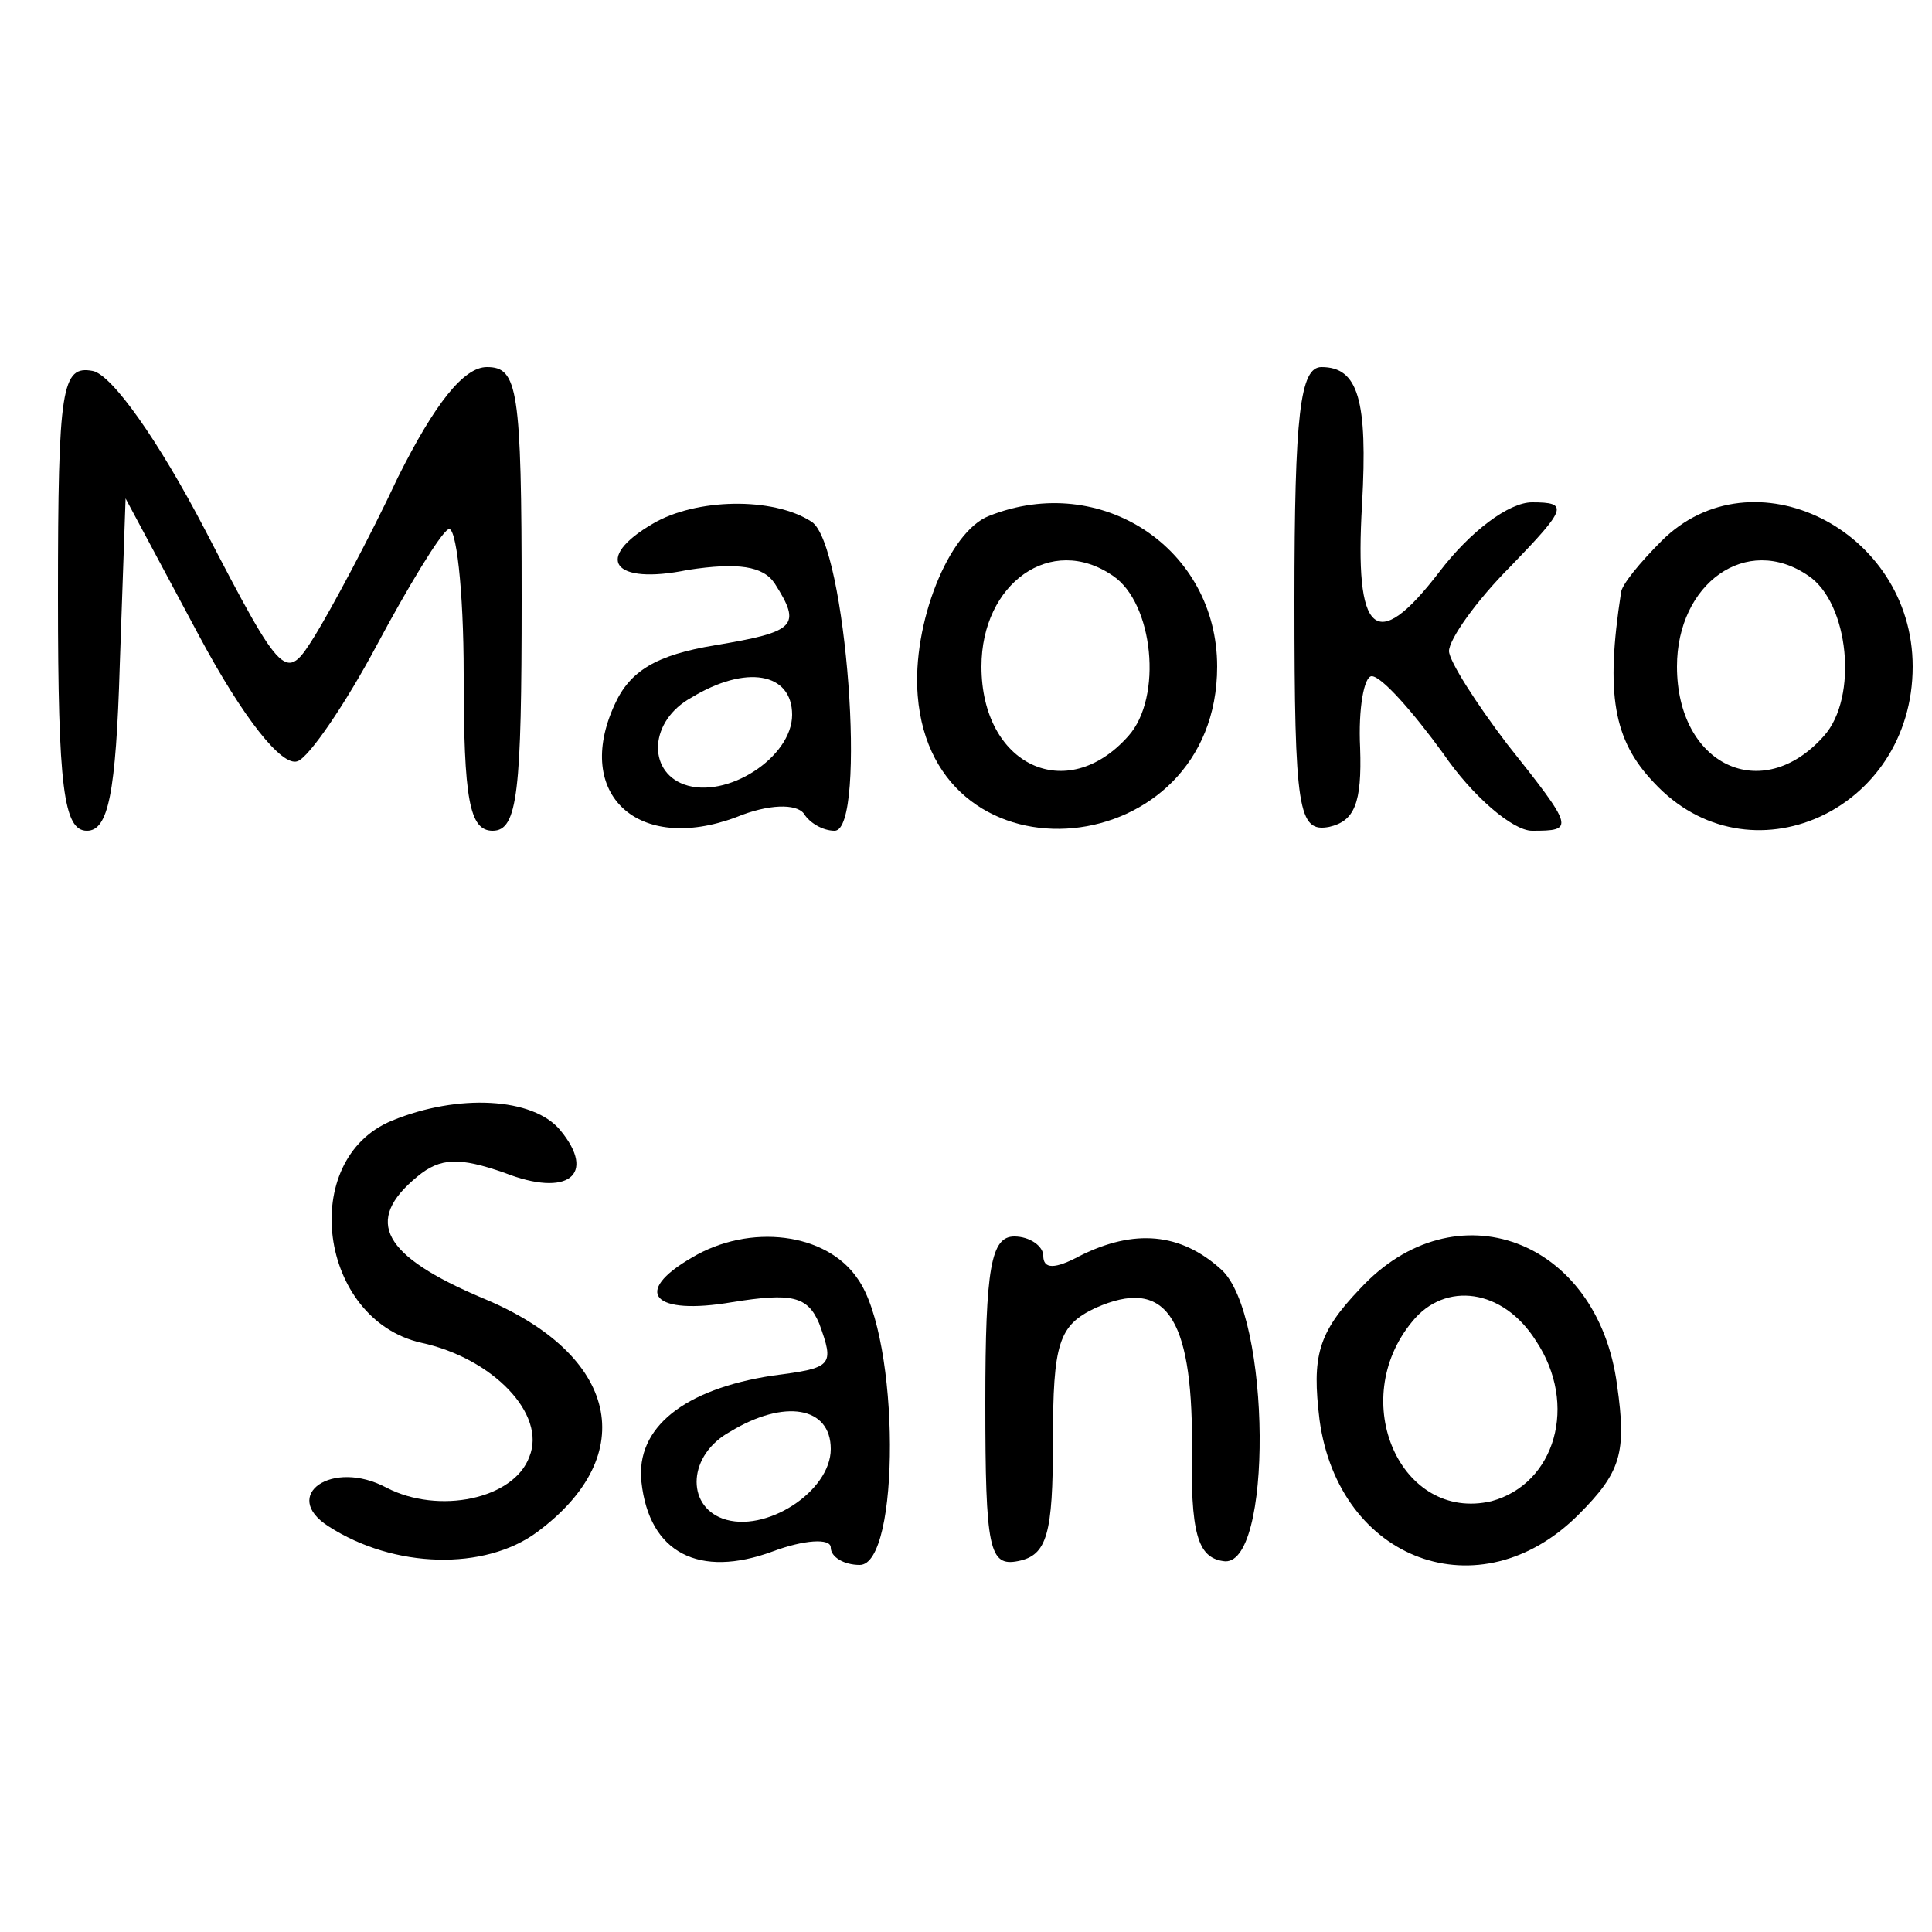 <?xml version="1.0" standalone="no"?>
<!DOCTYPE svg PUBLIC "-//W3C//DTD SVG 20010904//EN"
 "http://www.w3.org/TR/2001/REC-SVG-20010904/DTD/svg10.dtd">
<svg version="1.0" xmlns="http://www.w3.org/2000/svg"
 width="100pt" height="100pt" viewBox="0 0 100 100"
 preserveAspectRatio="xMidYMid meet">
<g transform="translate(0,100) scale(0.1,-0.1)"
fill="#000000" stroke="none">
<path d="M30 691 c0 -99 3 -121 15 -121 11 0 15 19 17 86 l3 86 38 -71 c23
-43 43 -68 51 -65 6 2 25 30 41 60 16 30 33 58 37 60 4 3 8 -31 8 -75 0 -65 3
-81 15 -81 13 0 15 20 15 120 0 109 -2 120 -18 120 -12 0 -27 -19 -46 -57 -15
-32 -35 -69 -43 -82 -15 -24 -16 -24 -57 55 -24 46 -48 80 -58 82 -16 3 -18
-8 -18 -117z"/>
<path d="M670 689 c0 -109 2 -120 18 -117 13 3 17 12 16 41 -1 20 2 37 6 37 5
0 21 -18 37 -40 15 -22 36 -40 46 -40 22 0 22 1 -13 45 -16 21 -30 43 -30 48
0 6 14 26 32 44 29 30 30 33 11 33 -12 0 -32 -15 -48 -36 -33 -43 -44 -33 -40
35 3 54 -2 71 -21 71 -11 0 -14 -24 -14 -121z"/>
<path d="M338 729 c-31 -18 -21 -32 18 -24 26 4 39 2 45 -7 14 -22 11 -25 -31
-32 -30 -5 -44 -13 -52 -31 -21 -46 12 -77 63 -58 17 7 31 7 35 2 3 -5 10 -9
16 -9 17 0 6 149 -12 160 -20 13 -60 12 -82 -1z m72 -99 c0 -22 -34 -44 -56
-36 -19 7 -18 33 4 45 28 17 52 13 52 -9z"/>
<path d="M512 733 c-21 -8 -40 -56 -37 -93 8 -101 155 -87 155 15 0 61 -60
101 -118 78z m64 -31 c21 -14 26 -63 8 -83 -32 -36 -76 -15 -76 36 0 43 36 69
68 47z"/>
<path d="M860 720 c-11 -11 -21 -23 -21 -27 -8 -52 -4 -76 17 -98 49 -53 134
-15 134 60 0 71 -83 112 -130 65z m76 -18 c21 -14 26 -63 8 -83 -32 -36 -76
-15 -76 36 0 43 36 69 68 47z"/>
<path d="M203 420 c-49 -20 -38 -103 15 -115 37 -8 65 -37 56 -59 -8 -22 -47
-30 -74 -16 -28 15 -55 -4 -30 -20 34 -22 81 -23 108 -3 54 40 42 92 -28 121
-52 22 -62 40 -34 63 12 10 22 10 45 2 33 -13 48 -1 29 22 -14 17 -53 19 -87
5z"/>
<path d="M358 349 c-31 -18 -20 -30 21 -23 31 5 39 3 45 -11 8 -22 7 -23 -24
-27 -46 -7 -71 -27 -68 -55 4 -37 30 -50 68 -36 16 6 30 7 30 2 0 -5 7 -9 15
-9 21 0 21 117 -1 148 -16 24 -56 29 -86 11z m72 -99 c0 -22 -34 -44 -56 -36
-19 7 -18 33 4 45 28 17 52 13 52 -9z"/>
<path d="M510 274 c0 -76 2 -85 17 -82 15 3 18 14 18 62 0 51 3 60 22 69 36
16 50 -4 50 -70 -1 -47 3 -59 16 -61 26 -5 25 128 -1 151 -21 19 -45 21 -73 7
-13 -7 -19 -7 -19 0 0 5 -7 10 -15 10 -12 0 -15 -16 -15 -86z"/>
<path d="M704 333 c-22 -23 -25 -35 -21 -68 10 -73 83 -100 134 -49 22 22 25
32 20 67 -10 76 -84 103 -133 50z m91 -27 c22 -33 10 -74 -23 -83 -47 -11 -75
52 -41 93 17 21 47 17 64 -10z"/>
</g>
</svg>

